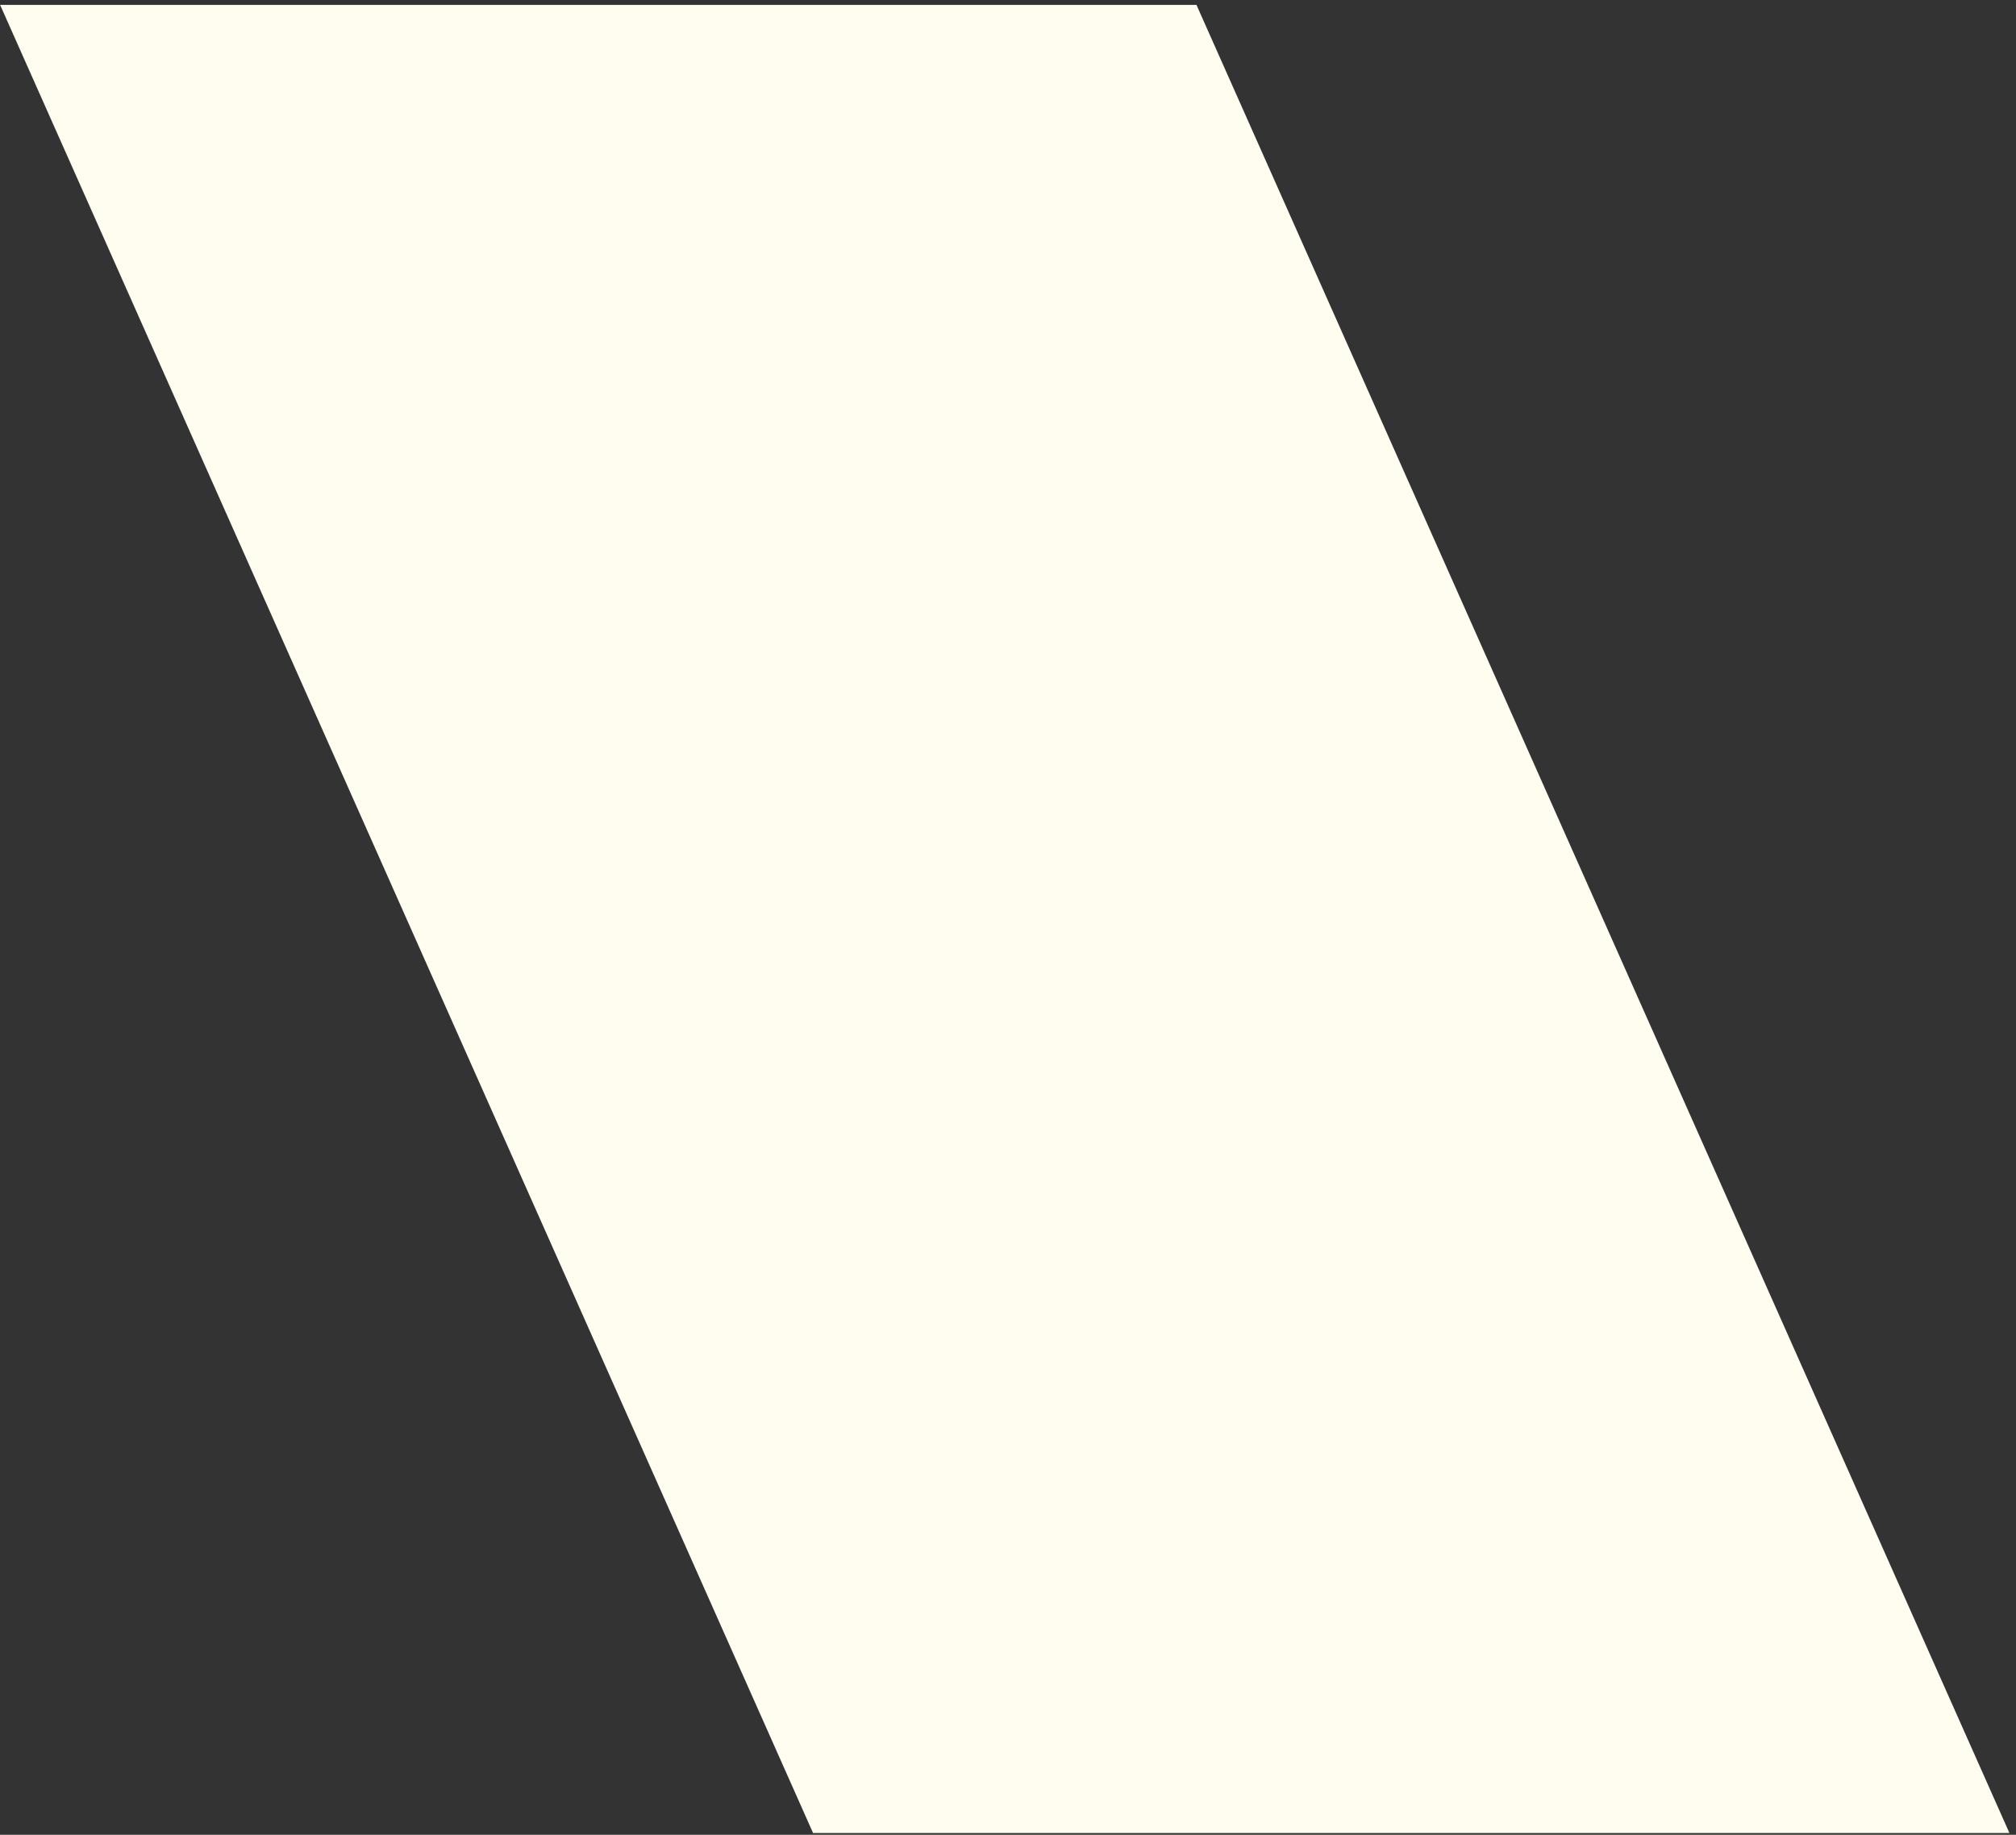 <svg xmlns="http://www.w3.org/2000/svg" width="301" height="274" viewBox="0 0 301 274" fill="none"><rect x="0" y="0" width="301" height="274" fill="#333333" stroke="none"/><g clip-path="url(#clip0_10003_9999)"><path d="M0.016 0.73H178.639L300.016 273.73H121.393L0.016 0.73Z" fill="#FFFCF0"></path></g><defs><clipPath id="clip0_10003_9999"><rect width="300" height="273" fill="white" transform="translate(0.016 0.73)"></rect></clipPath></defs></svg>